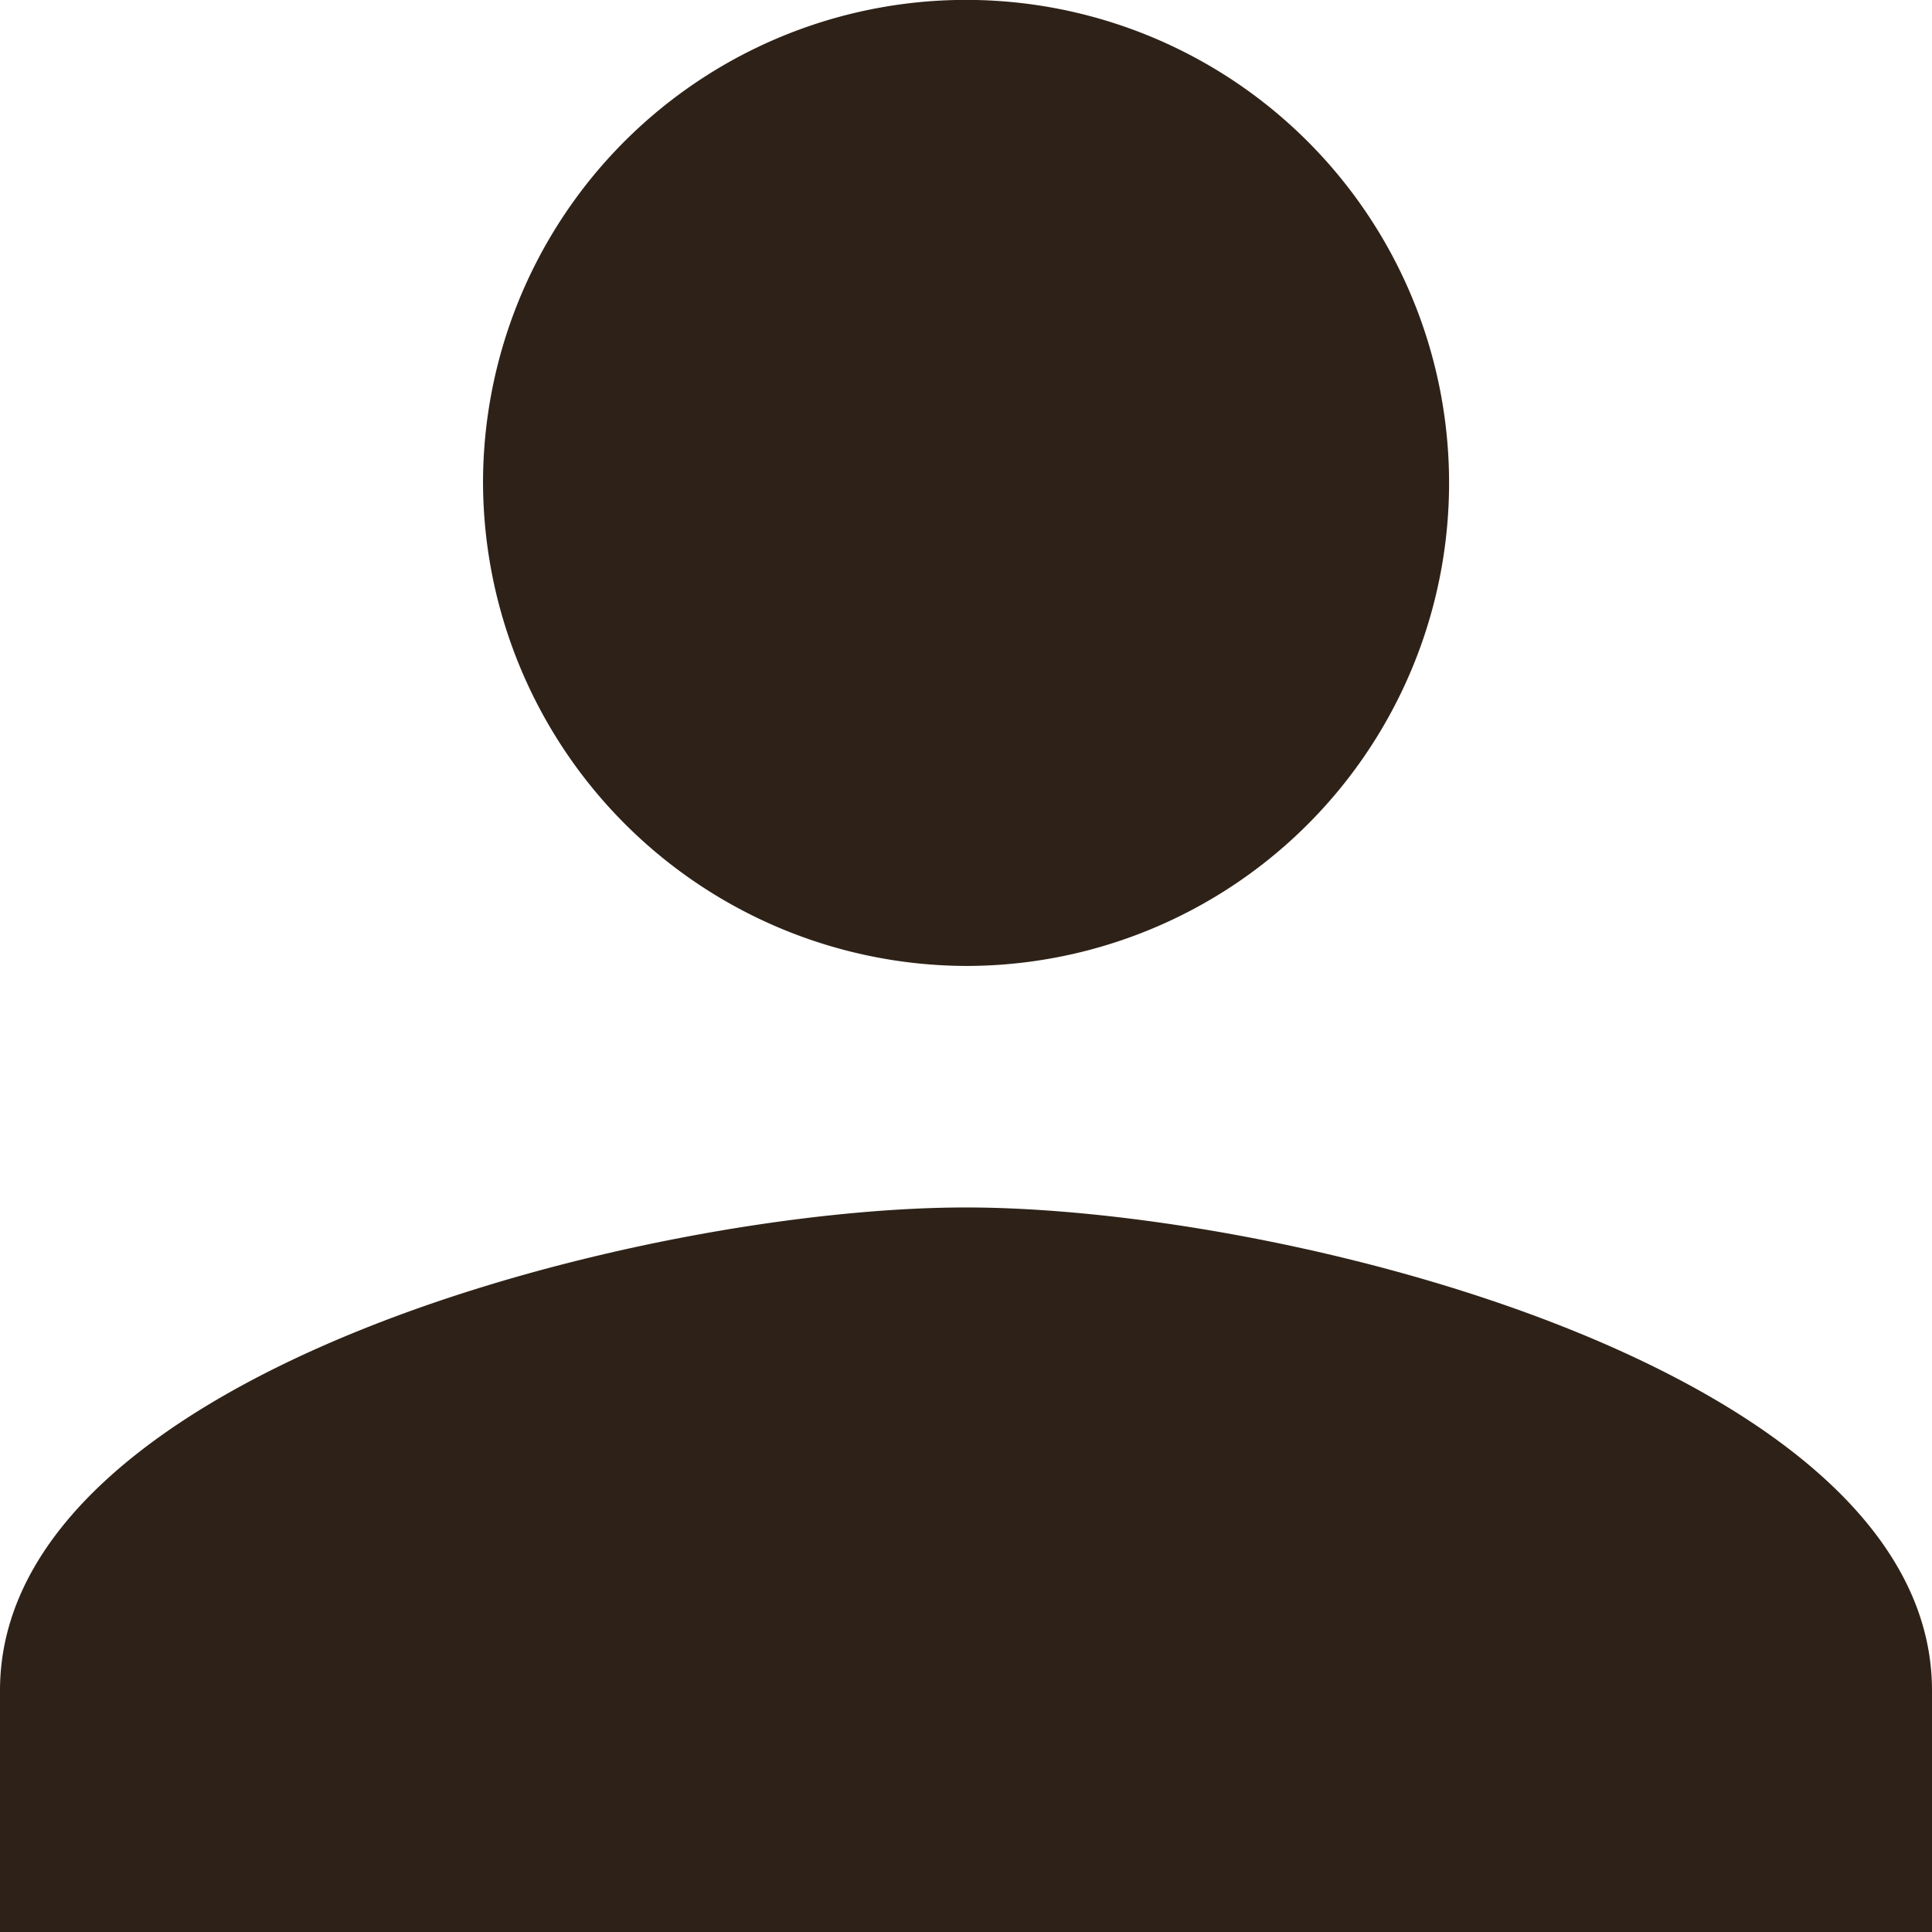 <svg xmlns="http://www.w3.org/2000/svg" width="18.735" height="18.735" viewBox="0 0 18.735 18.735">
  <path id="Icon_ionic-md-person" data-name="Icon ionic-md-person" d="M13.867,13.867A4.684,4.684,0,1,0,9.184,9.184,4.7,4.7,0,0,0,13.867,13.867Zm0,2.342c-3.1,0-9.367,1.581-9.367,4.684v2.342H23.235V20.893C23.235,17.79,16.97,16.209,13.867,16.209Z" transform="translate(-4.5 -4.5)" fill="#2e2218"/>
</svg>
